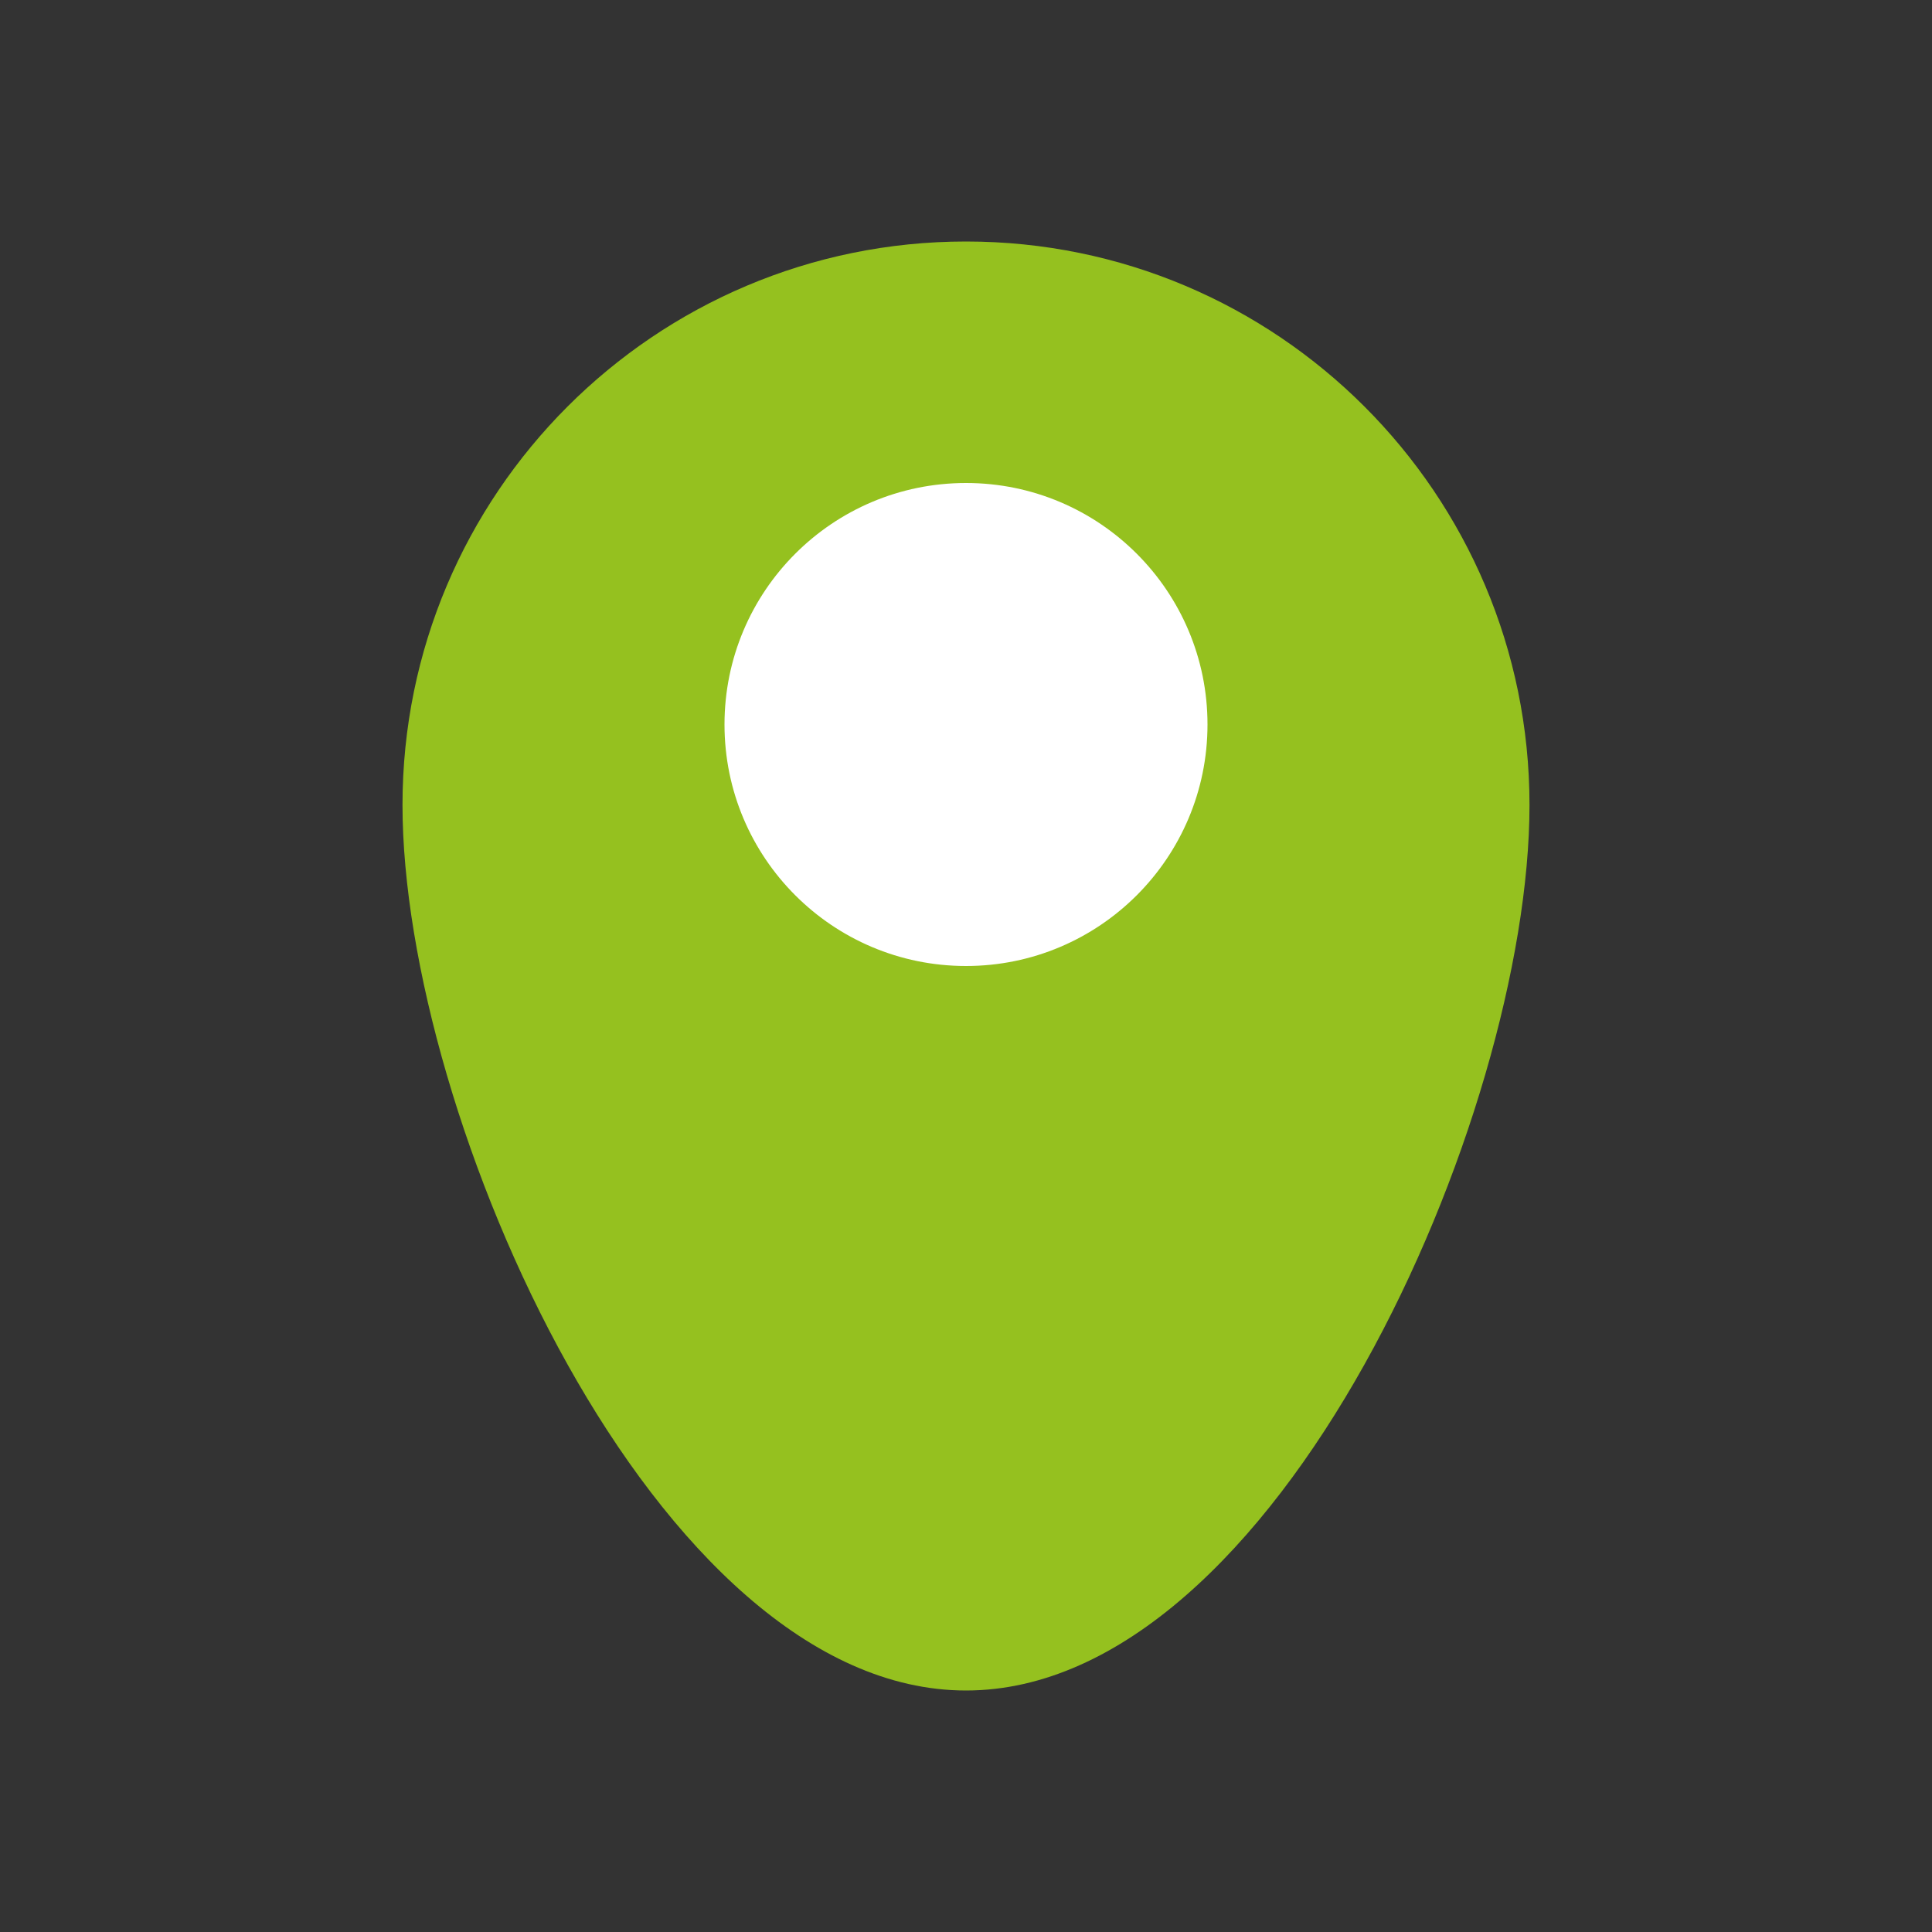 <svg width="24" height="24" viewBox="0 0 24 24" fill="none" xmlns="http://www.w3.org/2000/svg">
<rect x="0" y="0" width="24" height="24" fill="#333333" stroke="none"/>
<path d="M19 10C19 13.866 15.866 21 12 21C8.134 21 5 13.866 5 10C5 6.134 8.134 3 12 3C15.866 3 19 6.134 19 10Z" fill="#95C11F"/>
<circle cx="12" cy="9" r="3" fill="white"/>
</svg>
